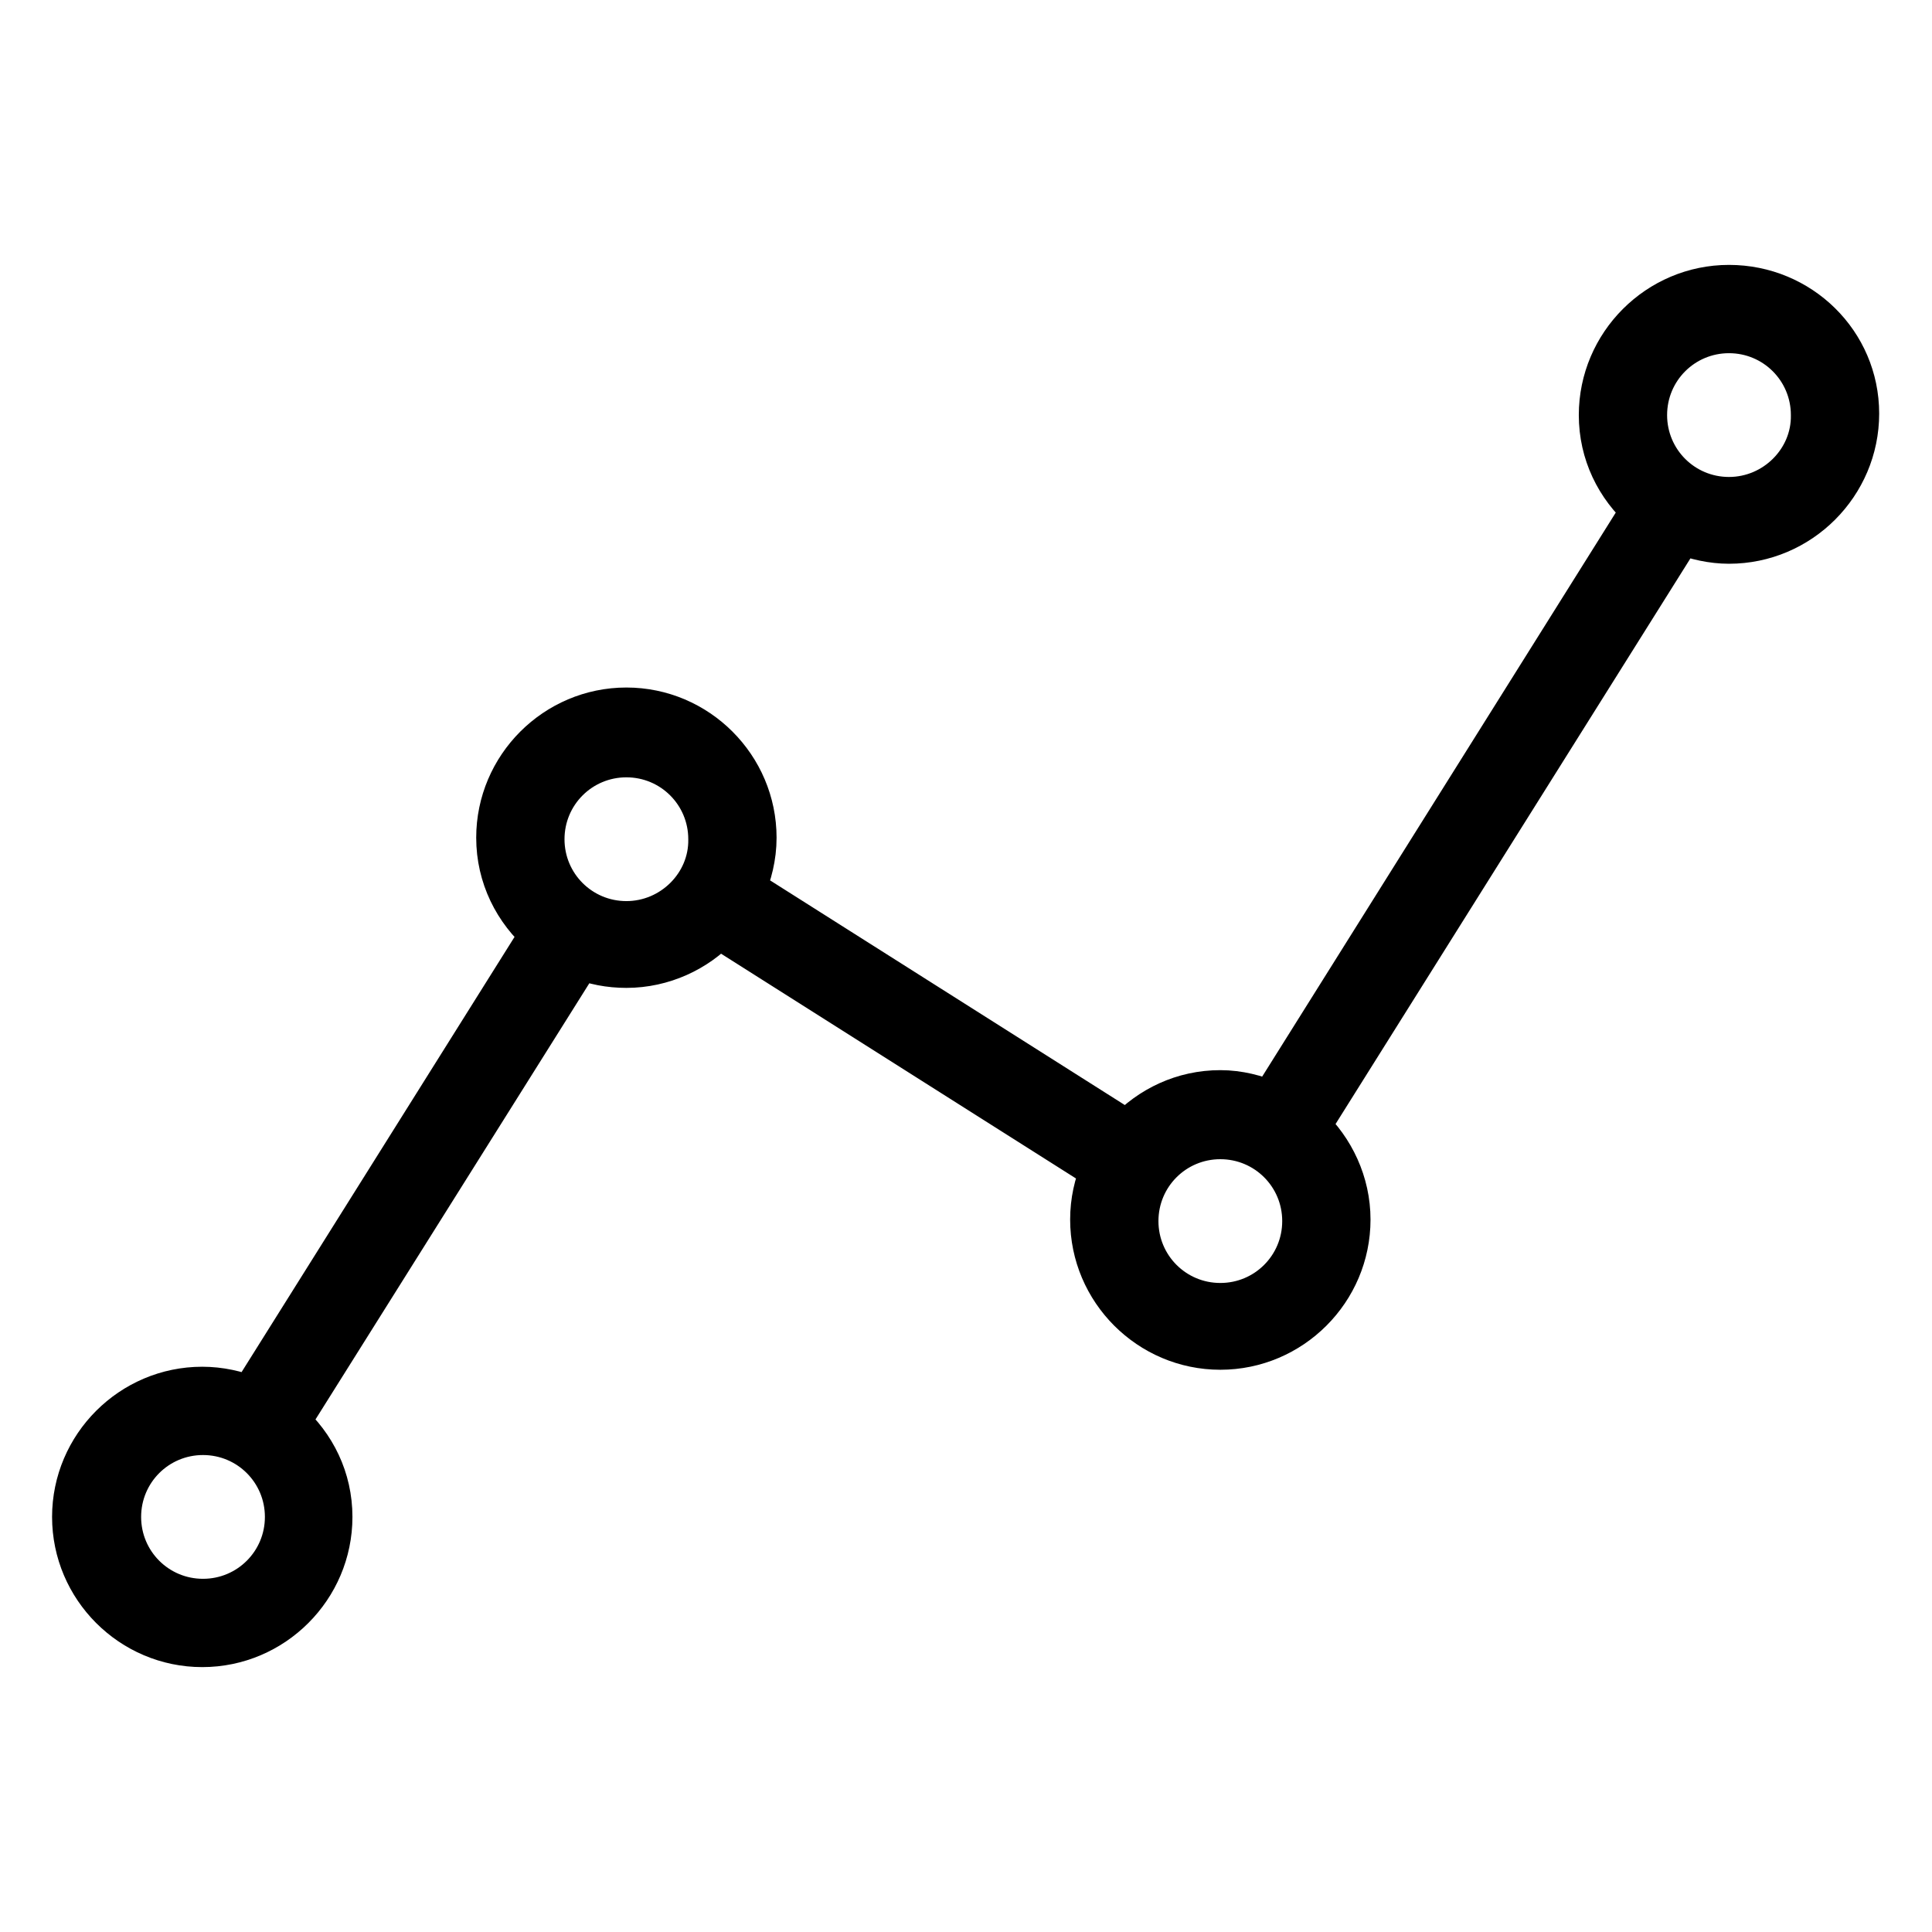 <?xml version="1.0" encoding="utf-8"?>
<!-- Svg Vector Icons : http://www.onlinewebfonts.com/icon -->
<!DOCTYPE svg PUBLIC "-//W3C//DTD SVG 1.1//EN" "http://www.w3.org/Graphics/SVG/1.1/DTD/svg11.dtd">
<svg version="1.1" xmlns="http://www.w3.org/2000/svg" xmlns:xlink="http://www.w3.org/1999/xlink" x="0px" y="0px" viewBox="0 0 256 256" enable-background="new 0 0 256 256" xml:space="preserve">
<g> <path stroke-width="6" fill-opacity="0" stroke="#000000"  d="M229.1,38.1c-9.3,0-16.9,7.6-16.9,16.9c0,5,2.2,9.4,5.7,12.5l-49.4,78.8c-2.1-0.9-4.4-1.5-6.8-1.5 c-4.9,0-9.2,2.1-12.3,5.4l-51-32.3c0.9-2.1,1.5-4.4,1.5-6.9c0-9.3-7.6-16.9-16.9-16.9s-16.9,7.6-16.9,16.9c0,5.1,2.3,9.6,5.9,12.7 l-38.7,61.7c-2-0.8-4.2-1.3-6.5-1.3c-9.3,0-16.9,7.6-16.9,16.9c0,9.3,7.6,16.9,16.9,16.9s16.9-7.6,16.9-16.9c0-5-2.2-9.4-5.7-12.5 l38.8-61.8c1.9,0.8,4,1.2,6.2,1.2c4.8,0,9.2-2.1,12.2-5.3l51,32.3c-0.9,2.1-1.4,4.3-1.4,6.7c0,9.3,7.6,16.9,16.9,16.9 c9.3,0,16.9-7.6,16.9-16.9c0-4.8-2.1-9.2-5.4-12.3l49.5-78.9c2,0.8,4.2,1.3,6.4,1.3c9.3,0,16.9-7.6,16.9-16.9 S238.4,38.1,229.1,38.1z M38.1,201c0,6.2-5,11.2-11.2,11.2c-6.2,0-11.2-5-11.2-11.2s5-11.2,11.2-11.2 C33.1,189.8,38.1,194.8,38.1,201z M83,122.4c-6.2,0-11.2-5-11.2-11.2c0-6.2,5-11.2,11.2-11.2c6.2,0,11.2,5,11.2,11.2 C94.3,117.3,89.2,122.4,83,122.4z M161.7,173c-6.2,0-11.2-5-11.2-11.2s5-11.2,11.2-11.2s11.2,5,11.2,11.2S167.9,173,161.7,173z  M229.1,66.2c-6.2,0-11.2-5-11.2-11.2c0-6.2,5-11.2,11.2-11.2c6.2,0,11.2,5,11.2,11.2C240.4,61.1,235.3,66.2,229.1,66.2z"/></g>
</svg>